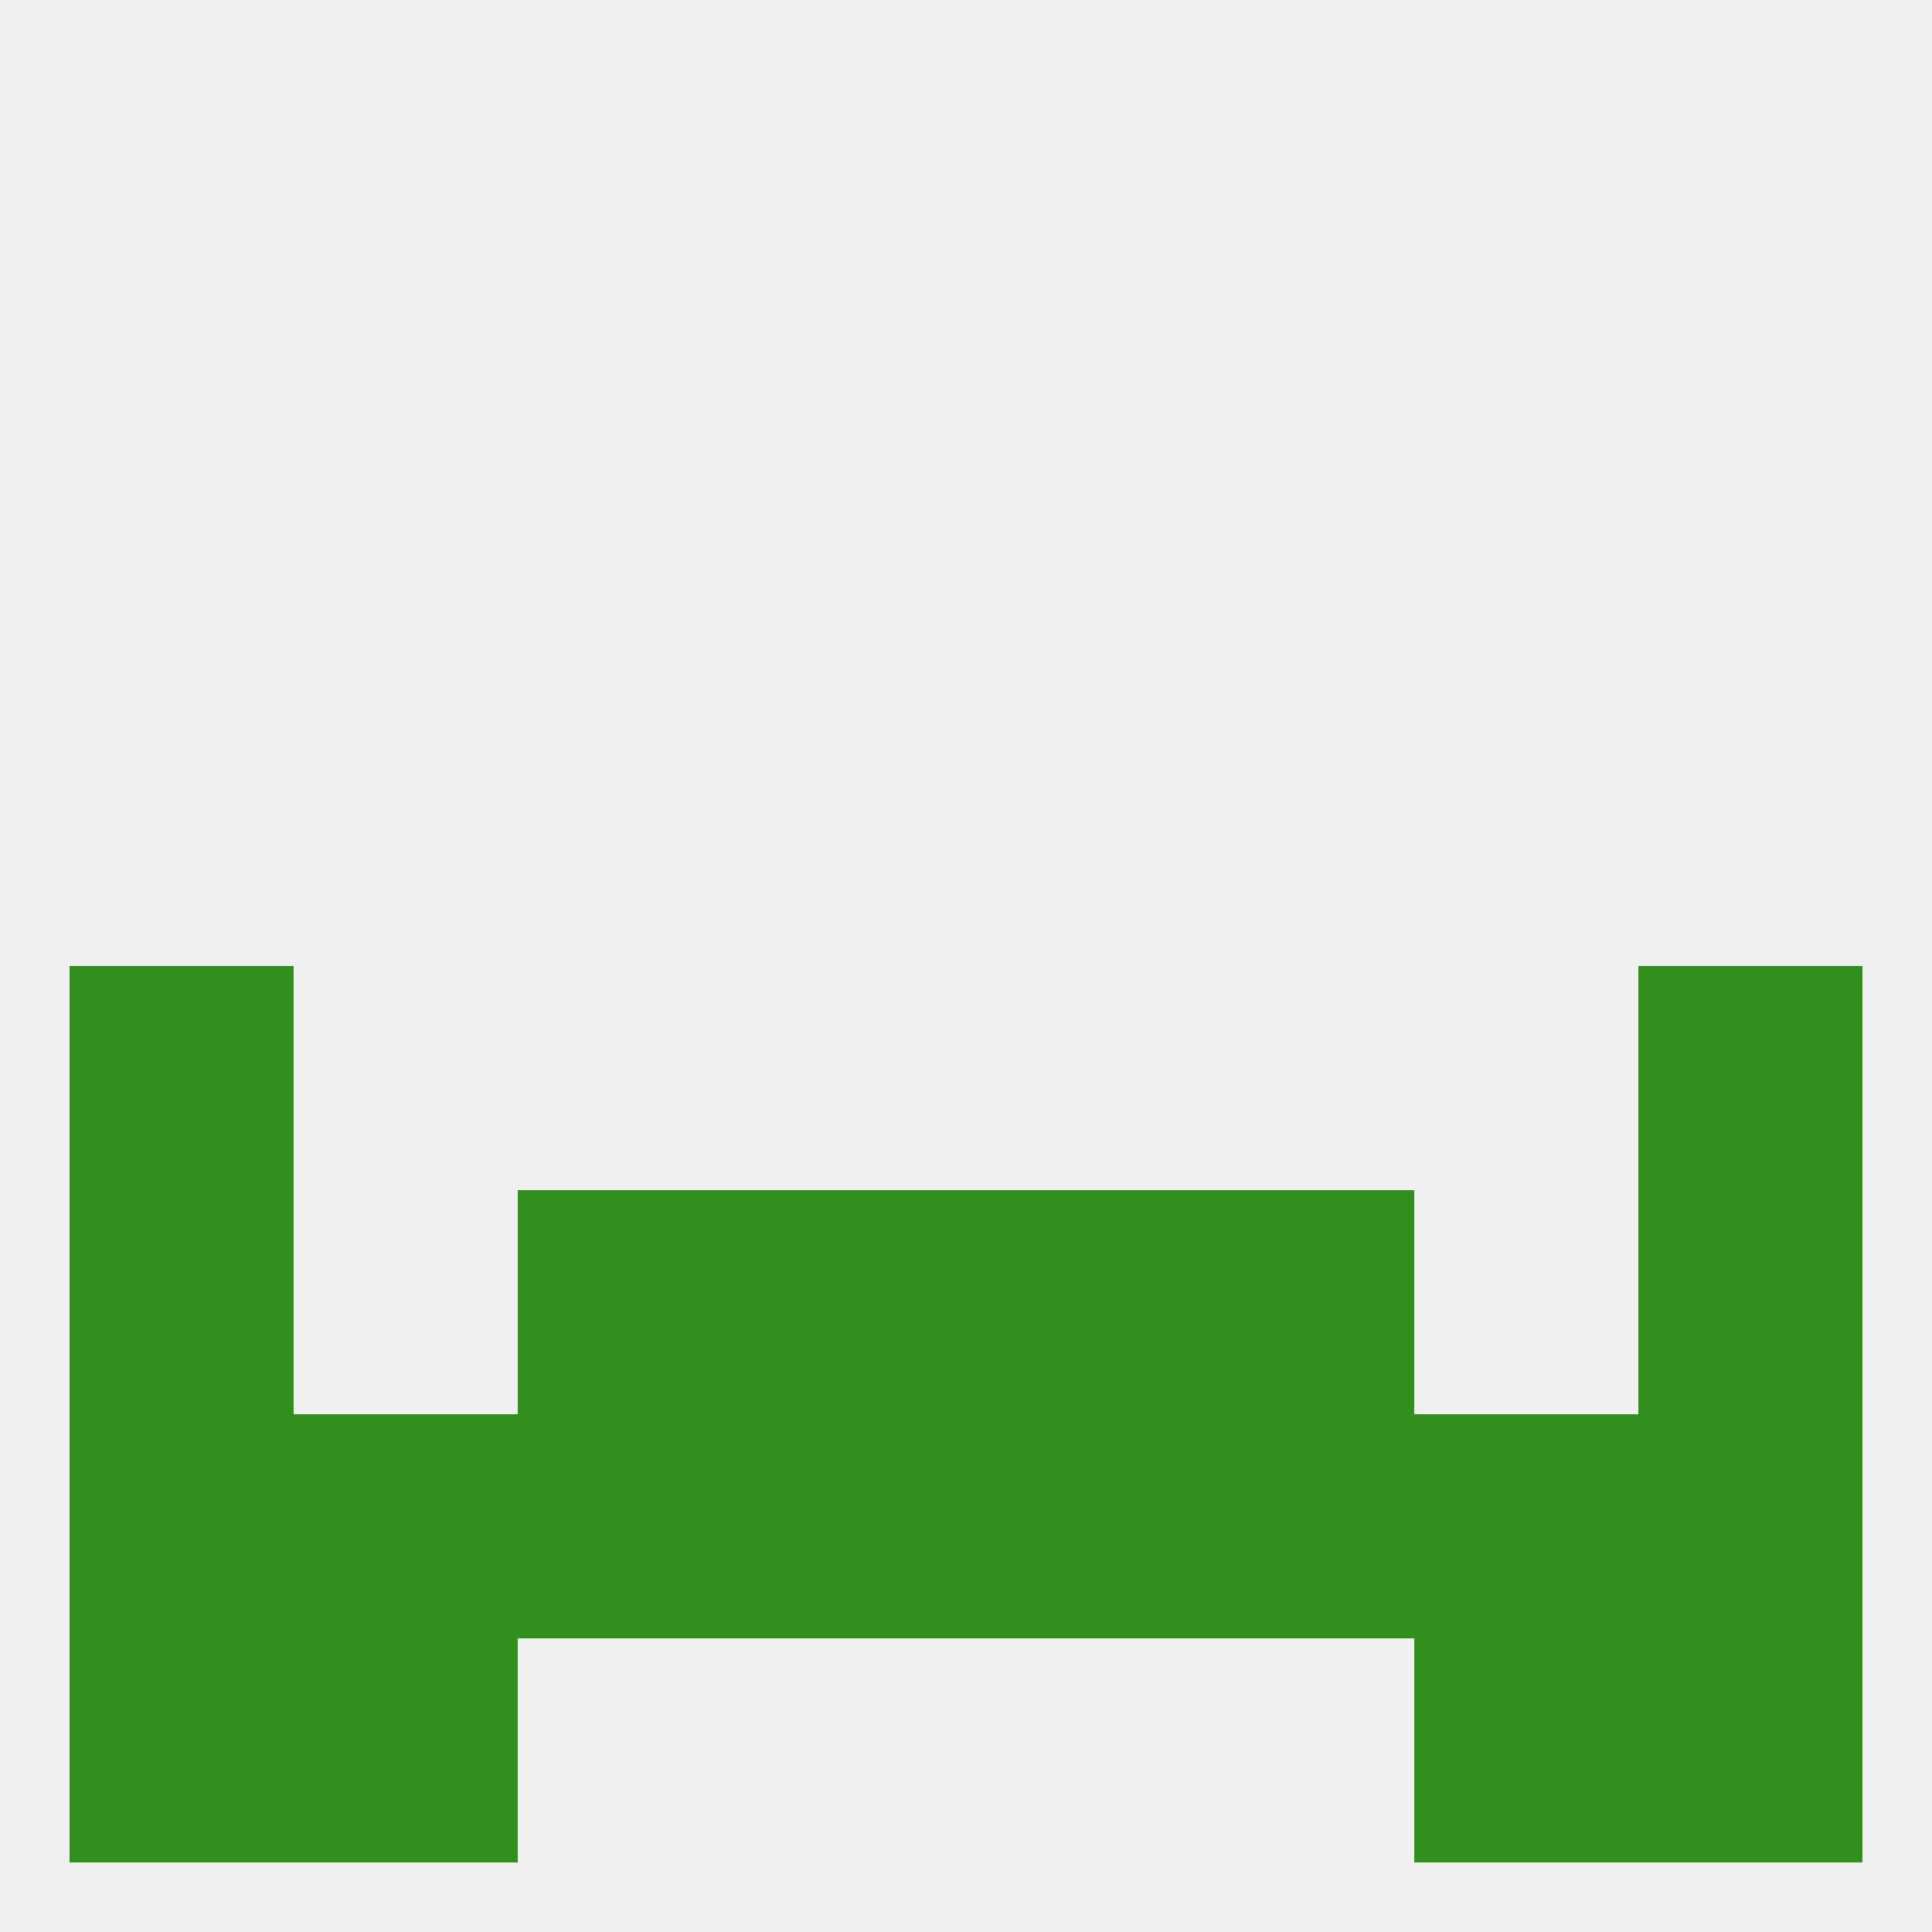 
<!--   <?xml version="1.0"?> -->
<svg version="1.1" baseprofile="full" xmlns="http://www.w3.org/2000/svg" xmlns:xlink="http://www.w3.org/1999/xlink" xmlns:ev="http://www.w3.org/2001/xml-events" width="250" height="250" viewBox="0 0 250 250" >
	<rect width="100%" height="100%" fill="rgba(240,240,240,255)"/>

	<rect x="96" y="183" width="29" height="29" fill="rgba(48,143,29,255)"/>
	<rect x="125" y="183" width="29" height="29" fill="rgba(48,143,29,255)"/>
	<rect x="67" y="183" width="29" height="29" fill="rgba(48,143,29,255)"/>
	<rect x="38" y="183" width="29" height="29" fill="rgba(48,143,29,255)"/>
	<rect x="183" y="183" width="29" height="29" fill="rgba(48,143,29,255)"/>
	<rect x="154" y="183" width="29" height="29" fill="rgba(48,143,29,255)"/>
	<rect x="9" y="183" width="29" height="29" fill="rgba(48,143,29,255)"/>
	<rect x="212" y="183" width="29" height="29" fill="rgba(48,143,29,255)"/>
	<rect x="38" y="212" width="29" height="29" fill="rgba(48,143,29,255)"/>
	<rect x="183" y="212" width="29" height="29" fill="rgba(48,143,29,255)"/>
	<rect x="9" y="212" width="29" height="29" fill="rgba(48,143,29,255)"/>
	<rect x="212" y="212" width="29" height="29" fill="rgba(48,143,29,255)"/>
	<rect x="9" y="125" width="29" height="29" fill="rgba(48,143,29,255)"/>
	<rect x="212" y="125" width="29" height="29" fill="rgba(48,143,29,255)"/>
	<rect x="96" y="154" width="29" height="29" fill="rgba(48,143,29,255)"/>
	<rect x="125" y="154" width="29" height="29" fill="rgba(48,143,29,255)"/>
	<rect x="67" y="154" width="29" height="29" fill="rgba(48,143,29,255)"/>
	<rect x="154" y="154" width="29" height="29" fill="rgba(48,143,29,255)"/>
	<rect x="9" y="154" width="29" height="29" fill="rgba(48,143,29,255)"/>
	<rect x="212" y="154" width="29" height="29" fill="rgba(48,143,29,255)"/>
</svg>